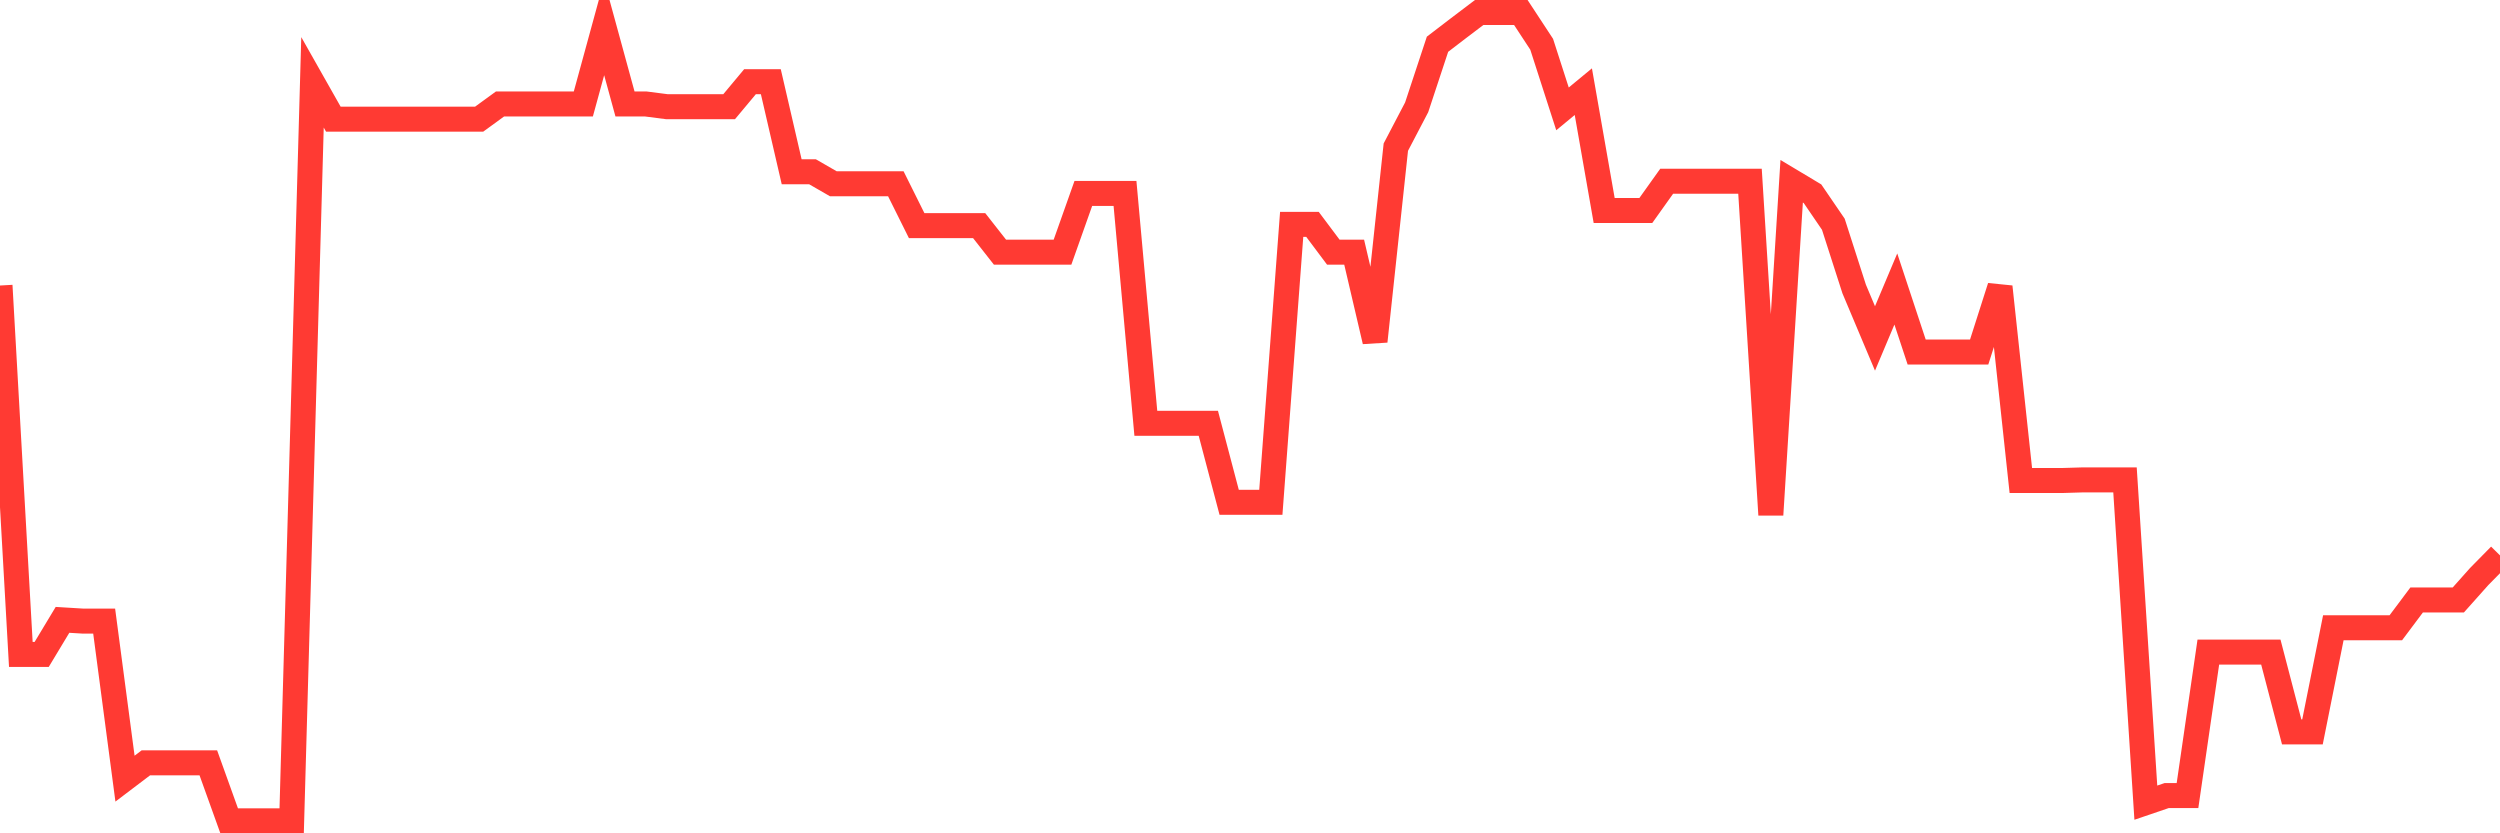 <svg
  xmlns="http://www.w3.org/2000/svg"
  xmlns:xlink="http://www.w3.org/1999/xlink"
  width="120"
  height="40"
  viewBox="0 0 120 40"
  preserveAspectRatio="none"
>
  <polyline
    points="0,13.705 1,31.414 2,31.414 3,29.753 4,29.814 5,29.814 6,37.375 7,36.617 8,36.617 9,36.617 10,36.617 11,39.4 12,39.4 13,39.4 14,39.4 15,3.952 16,5.719 17,5.719 18,5.719 19,5.719 20,5.719 21,5.719 22,5.719 23,5.719 24,4.991 25,4.991 26,4.991 27,4.991 28,4.991 29,1.336 30,4.991 31,4.991 32,5.12 33,5.12 34,5.12 35,5.12 36,3.922 37,3.922 38,8.245 39,8.245 40,8.821 41,8.821 42,8.821 43,8.821 44,10.831 45,10.831 46,10.831 47,10.831 48,12.105 49,12.105 50,12.105 51,12.105 52,9.284 53,9.284 54,9.284 55,20.319 56,20.319 57,20.319 58,20.319 59,24.111 60,24.111 61,24.111 62,10.77 63,10.77 64,12.105 65,12.105 66,16.382 67,7.062 68,5.15 69,2.124 70,1.358 71,0.6 72,0.6 73,0.6 74,2.124 75,5.226 76,4.4 77,10.103 78,10.103 79,10.103 80,8.7 81,8.7 82,8.7 83,8.7 84,8.7 85,24.71 86,8.7 87,9.299 88,10.763 89,13.872 90,16.246 91,13.872 92,16.898 93,16.898 94,16.898 95,16.898 96,13.766 97,23.064 98,23.064 99,23.064 100,23.034 101,23.034 102,23.034 103,38.528 104,38.187 105,38.187 106,31.3 107,31.3 108,31.3 109,31.3 110,35.13 111,35.13 112,30.132 113,30.132 114,30.132 115,30.132 116,28.797 117,28.797 118,28.797 119,27.675 120,26.659"
    fill="none"
    stroke="#ff3a33"
    stroke-width="1.2"
  >
  </polyline>
</svg>